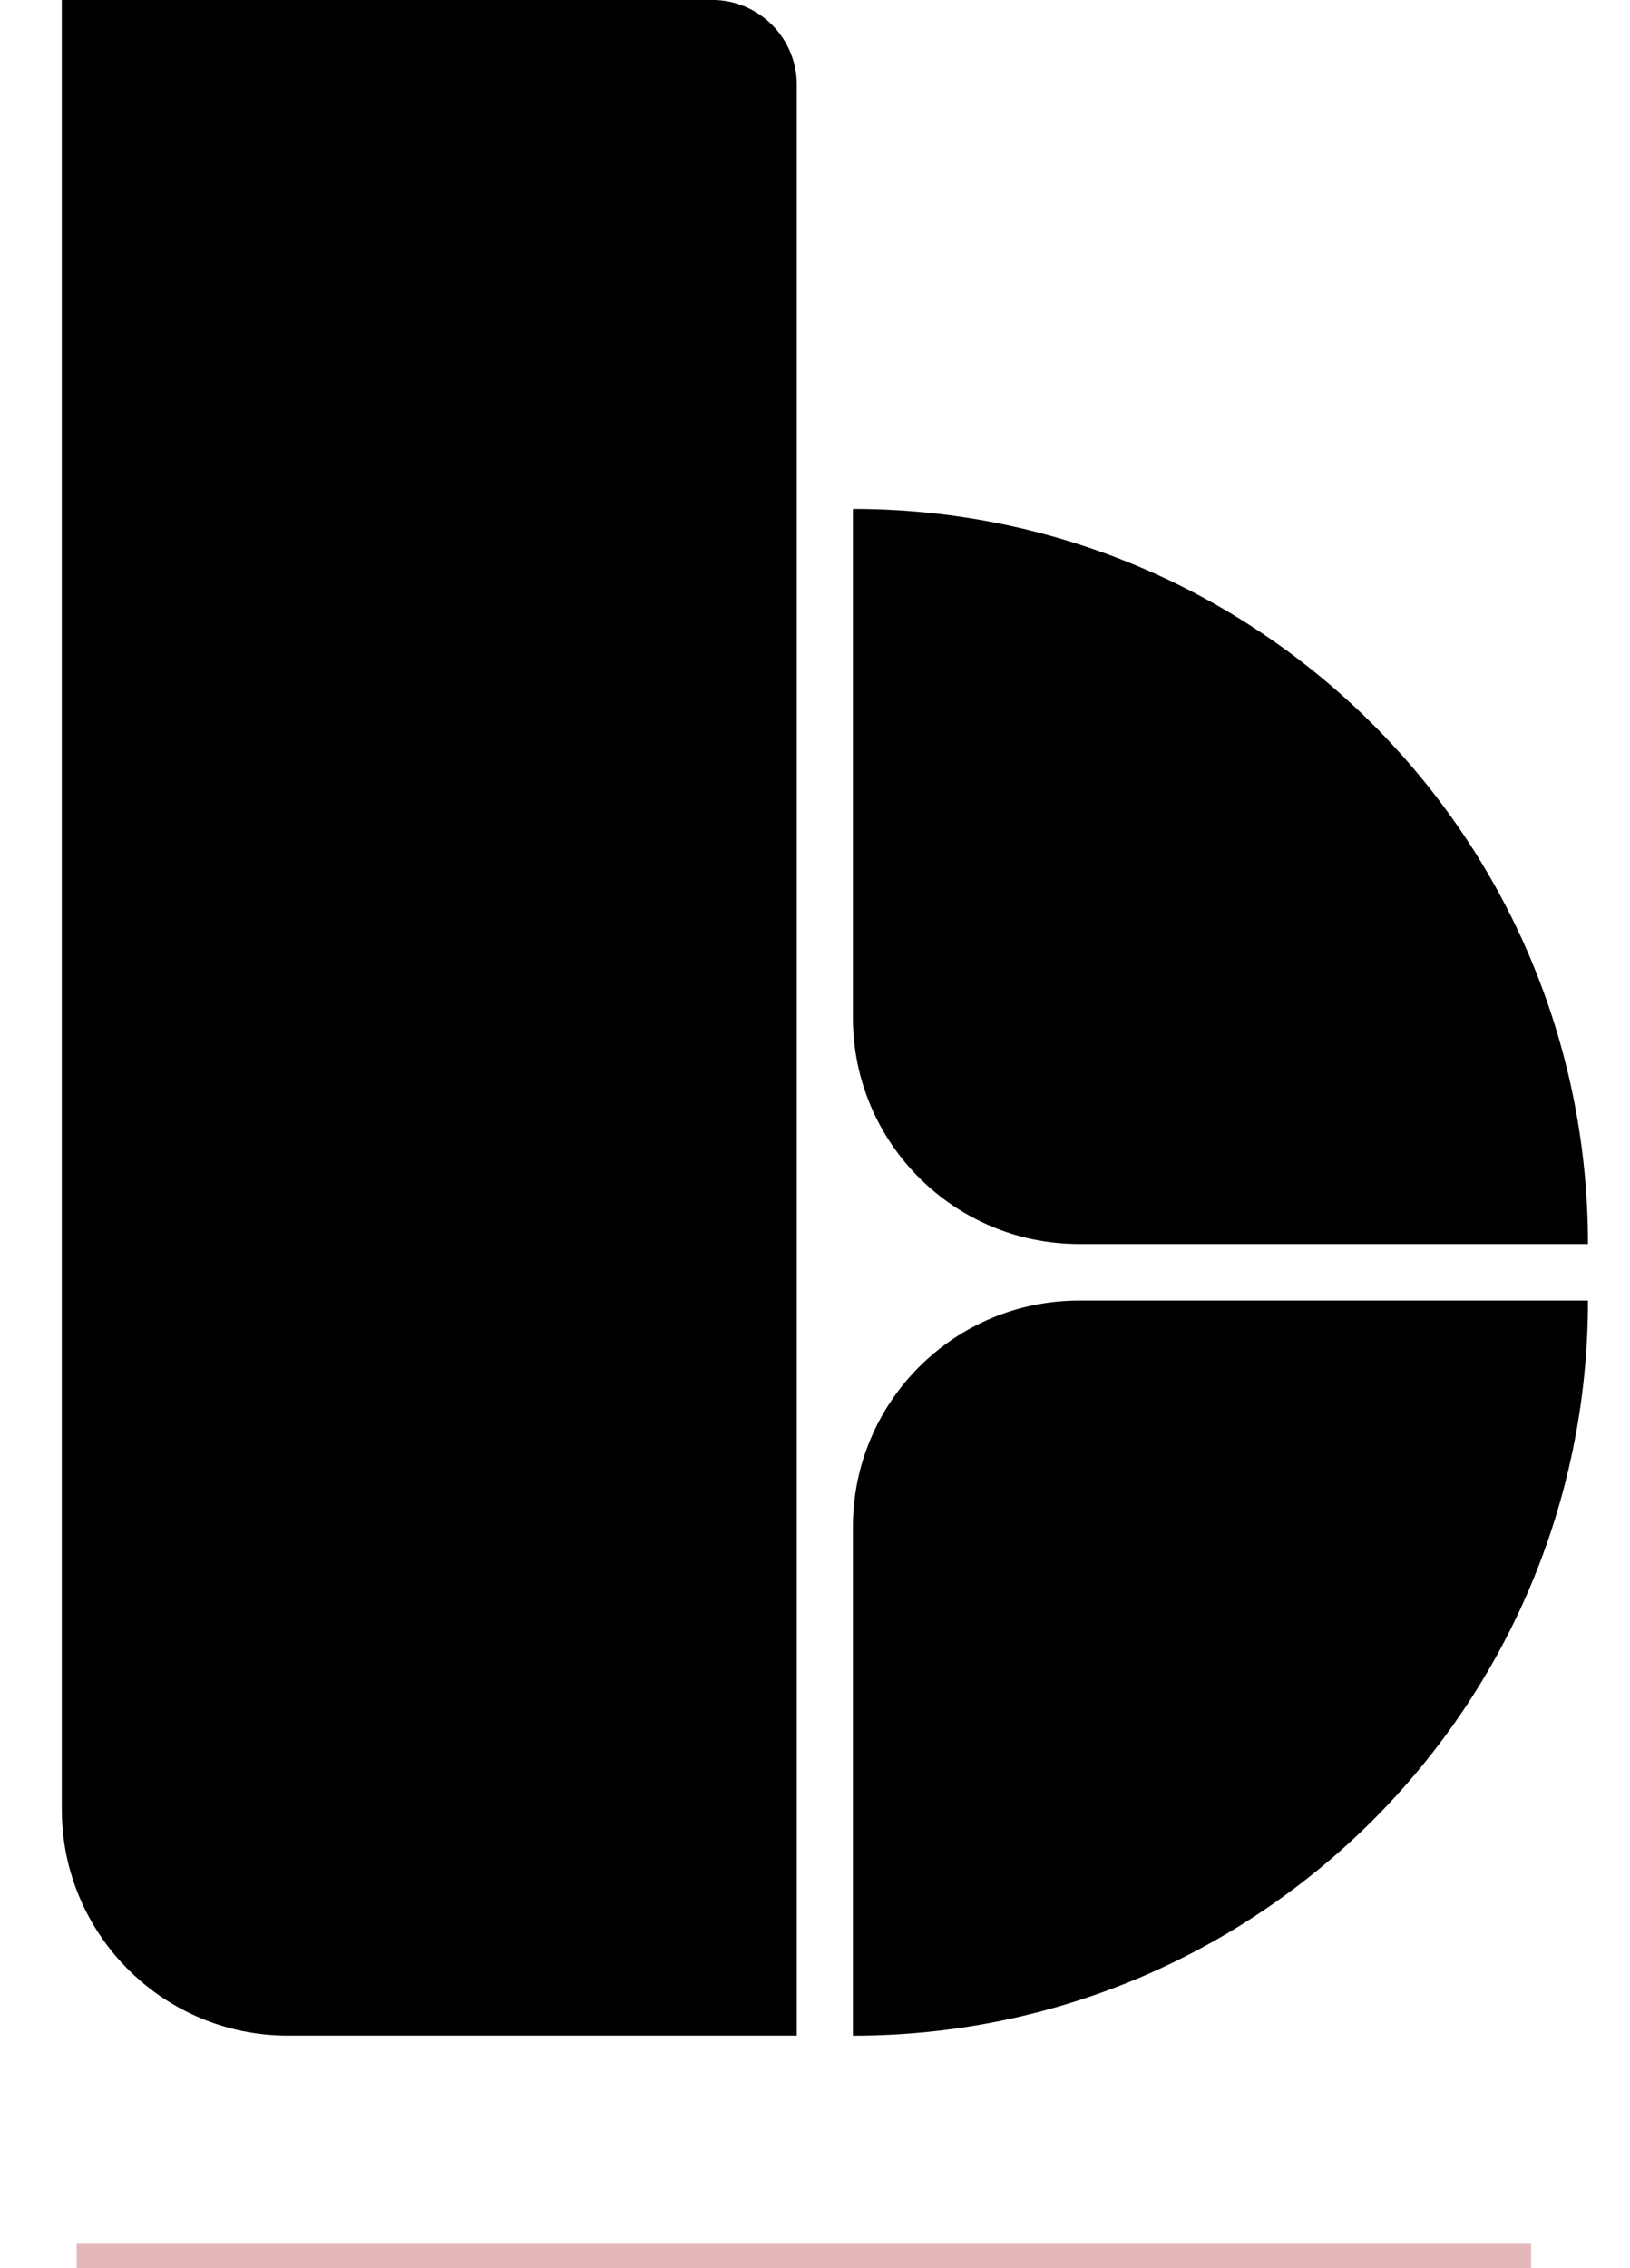 <svg width="23" height="32" viewBox="0 0 23 32" fill="none" xmlns="http://www.w3.org/2000/svg">
<g id="Layer_1" clip-path="url(#clip0_10500_20644)">
<path id="Vector" d="M1.082 31.822H21.605" stroke="url(#paint0_linear_10500_20644)" stroke-width="0.355" stroke-miterlimit="10"/>
<path id="Vector_2" d="M12.035 21.54C12.035 19.778 13.464 18.349 15.227 18.349H22.407C22.407 24.077 17.763 28.72 12.035 28.72V21.54Z" fill="black"/>
<path id="Vector_3" d="M12.035 14.36C12.035 16.122 13.464 17.551 15.227 17.551H22.407C22.407 11.823 17.763 7.18 12.035 7.18V14.36Z" fill="black"/>
<path id="Vector_4" d="M0.872 25.527C0.872 27.29 2.3 28.719 4.063 28.719H11.243V1.195C11.243 0.534 10.707 -0.001 10.046 -0.001H0.872V25.527Z" fill="black"/>
</g>
<defs>
<linearGradient id="paint0_linear_10500_20644" x1="-nan" y1="-nan" x2="-nan" y2="-nan" gradientUnits="userSpaceOnUse">
<stop stop-color="#E4B8BB"/>
<stop offset="0.5" stop-color="#E4E1B8"/>
<stop offset="1"/>
</linearGradient>
<clipPath id="clip0_10500_20644">
<rect width="21.54" height="32" fill="white" transform="translate(0.872 -0.002)"/>
</clipPath>
</defs>
</svg>
